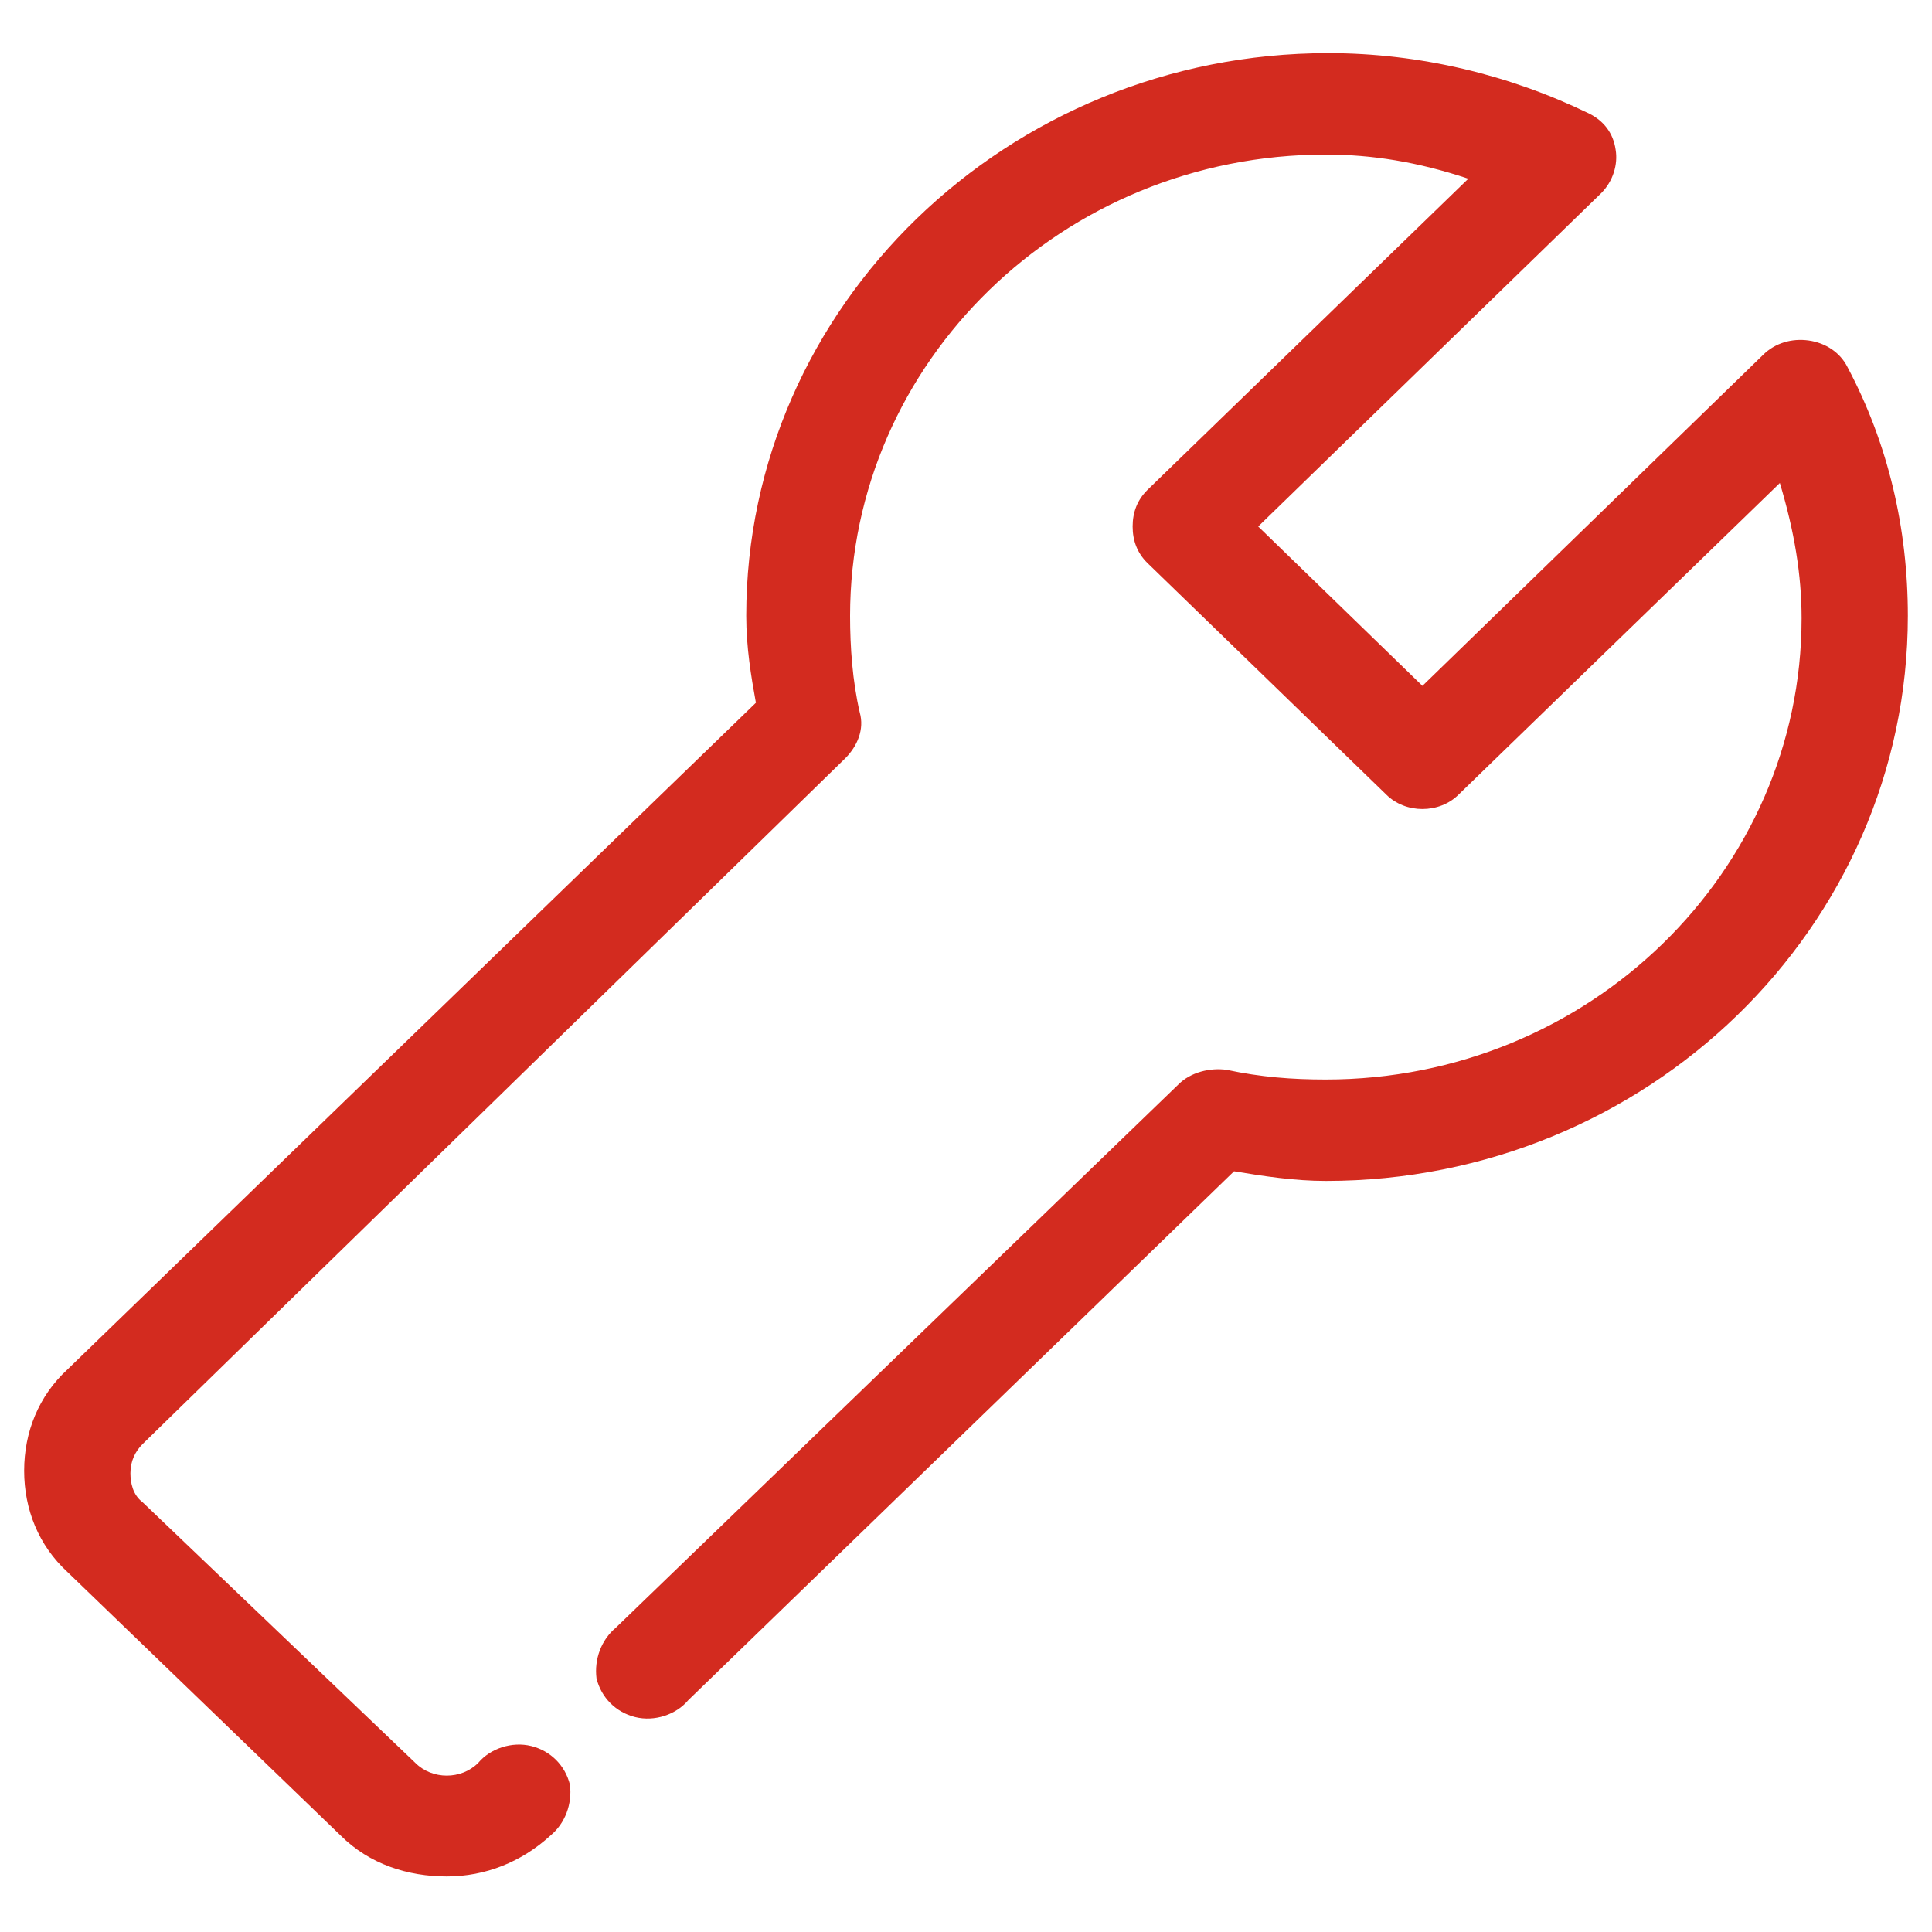 <?xml version="1.0" encoding="utf-8"?>
<!-- Generator: Adobe Illustrator 28.0.0, SVG Export Plug-In . SVG Version: 6.00 Build 0)  -->
<svg version="1.1" id="Capa_1" xmlns="http://www.w3.org/2000/svg" xmlns:xlink="http://www.w3.org/1999/xlink" x="0px" y="0px"
	 viewBox="0 0 80 80" style="enable-background:new 0 0 80 80;" xml:space="preserve">
<style type="text/css">
	.st0{fill-rule:evenodd;clip-rule:evenodd;fill:#D32B1F;}
</style>
<path class="st0" d="M76.5,15.2c-0.3-0.6-0.9-1-1.6-1.1c-0.7-0.1-1.4,0.1-1.9,0.6L58.9,28.4l-6.8-6.6L66.3,8
	c0.5-0.5,0.7-1.2,0.6-1.8c-0.1-0.7-0.5-1.2-1.1-1.5c-3.3-1.6-7-2.5-10.8-2.5c-13.3,0-24.1,10.5-24.1,23.3c0,1.3,0.2,2.5,0.4,3.6
	L2.8,56.7C1.6,57.8,1,59.3,1,60.9c0,1.6,0.6,3.1,1.8,4.2L14.1,76c1.2,1.2,2.8,1.7,4.4,1.7s3.1-0.6,4.3-1.7c0.6-0.5,0.9-1.3,0.8-2.1
	c-0.2-0.8-0.8-1.4-1.6-1.6c-0.8-0.2-1.7,0.1-2.2,0.7c-0.7,0.7-1.9,0.7-2.6,0L5.9,62.2c-0.4-0.3-0.5-0.8-0.5-1.2
	c0-0.5,0.2-0.9,0.5-1.2L35,31.4c0.5-0.5,0.8-1.2,0.6-1.9c-0.3-1.3-0.4-2.7-0.4-4C35.2,15,44,6.4,54.9,6.4c1.9,0,3.8,0.3,5.9,1
	L47.5,20.3c-0.4,0.4-0.6,0.9-0.6,1.5c0,0.6,0.2,1.1,0.6,1.5l9.9,9.6c0.8,0.8,2.2,0.8,3,0L73.7,20c0.6,2,0.9,3.8,0.9,5.6
	c0,10.5-8.8,19.1-19.7,19.1c-1.4,0-2.7-0.1-4.1-0.4c-0.7-0.1-1.5,0.1-2,0.6L25.5,67.4c-0.6,0.5-0.9,1.3-0.8,2.1
	c0.2,0.8,0.8,1.4,1.6,1.6c0.8,0.2,1.7-0.1,2.2-0.7l22.6-21.9c1.2,0.2,2.5,0.4,3.8,0.4C68.2,48.9,79,38.4,79,25.5
	C79,21.9,78.2,18.4,76.5,15.2"/>
</svg>

